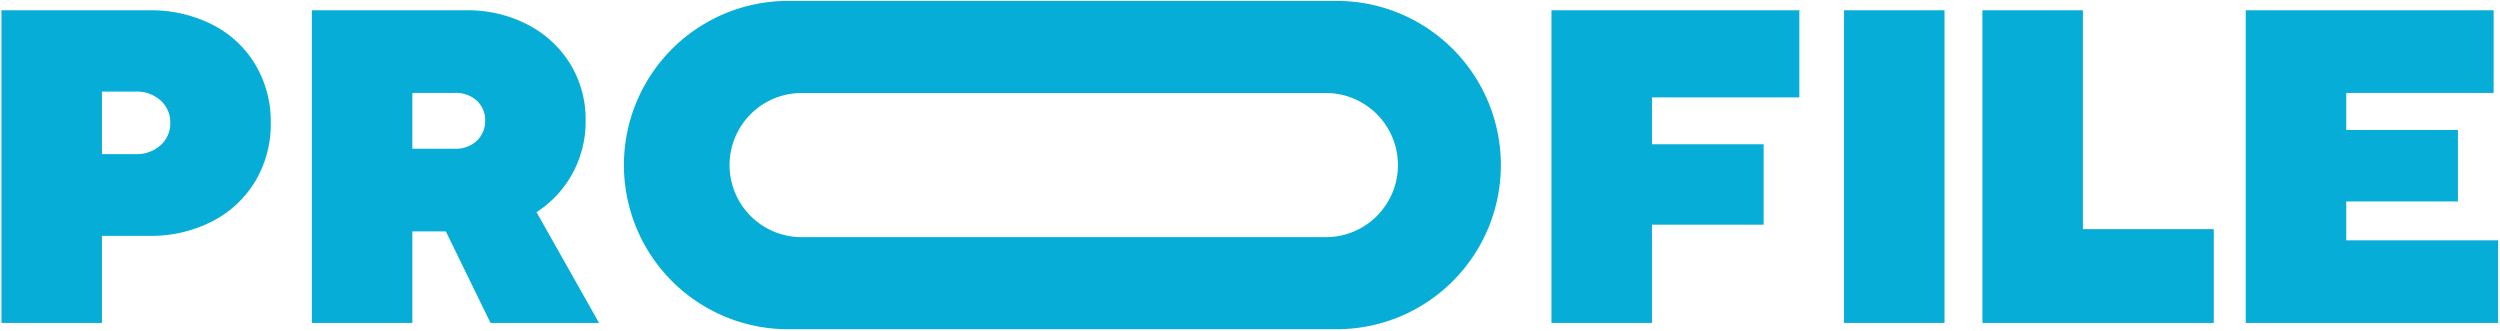 <svg xmlns="http://www.w3.org/2000/svg" width="846" height="112" viewBox="0 0 846 112">
  <defs>
    <style>
      .cls-1 {
        fill: #06add7;
        fill-rule: evenodd;
      }
    </style>
  </defs>
  <path id="PROFILE" class="cls-1" d="M845.36,81.319v27.96h-85.4V3.485h83.884v27.96H793.971V43.989h37.786V68.17H793.971V81.319H845.36ZM670.848,3.485h34.008V77.541h44.285v31.738H670.848V3.485Zm-46.832,0h34.007V109.279H624.016V3.485ZM559.024,48.825H596.81v27.2H559.024v33.249H525.017V3.485H608.9V32.956H559.024v15.87ZM452.811,111.41H267.157a55.552,55.552,0,1,1,0-111.1H452.811A55.552,55.552,0,0,1,452.811,111.41Zm-4.3-79.934H271.431a24.39,24.39,0,1,0,0,48.779H448.514A24.39,24.39,0,1,0,448.514,31.476Zm-282.522,77.8L150.878,78.3H139.542v30.982H105.535V3.485h52.144A44,44,0,0,1,178.688,8.4a36.479,36.479,0,0,1,14.359,13.375,35.993,35.993,0,0,1,5.139,19.044A36.667,36.667,0,0,1,193.8,58.574,36.242,36.242,0,0,1,181.56,71.8l21.16,37.481H165.992Zm-4.61-75.19a10.452,10.452,0,0,0-7.481-2.645H139.542V50.336H153.9a10.271,10.271,0,0,0,7.481-2.72,9.1,9.1,0,0,0,2.8-6.8A8.858,8.858,0,0,0,161.382,34.089ZM71.982,74.82a45.309,45.309,0,0,1-21.613,4.987H34.5v29.471H0.491V3.485H50.369A45.9,45.9,0,0,1,71.982,8.4,35.718,35.718,0,0,1,86.492,22a37.738,37.738,0,0,1,5.139,19.572,37.733,37.733,0,0,1-5.139,19.572A36.209,36.209,0,0,1,71.982,74.82ZM54.374,34.014a12.043,12.043,0,0,0-8.54-3.023H34.5V52.15H45.834a12.034,12.034,0,0,0,8.54-3.023,9.894,9.894,0,0,0,3.25-7.557A9.9,9.9,0,0,0,54.374,34.014Z"/>
</svg>
